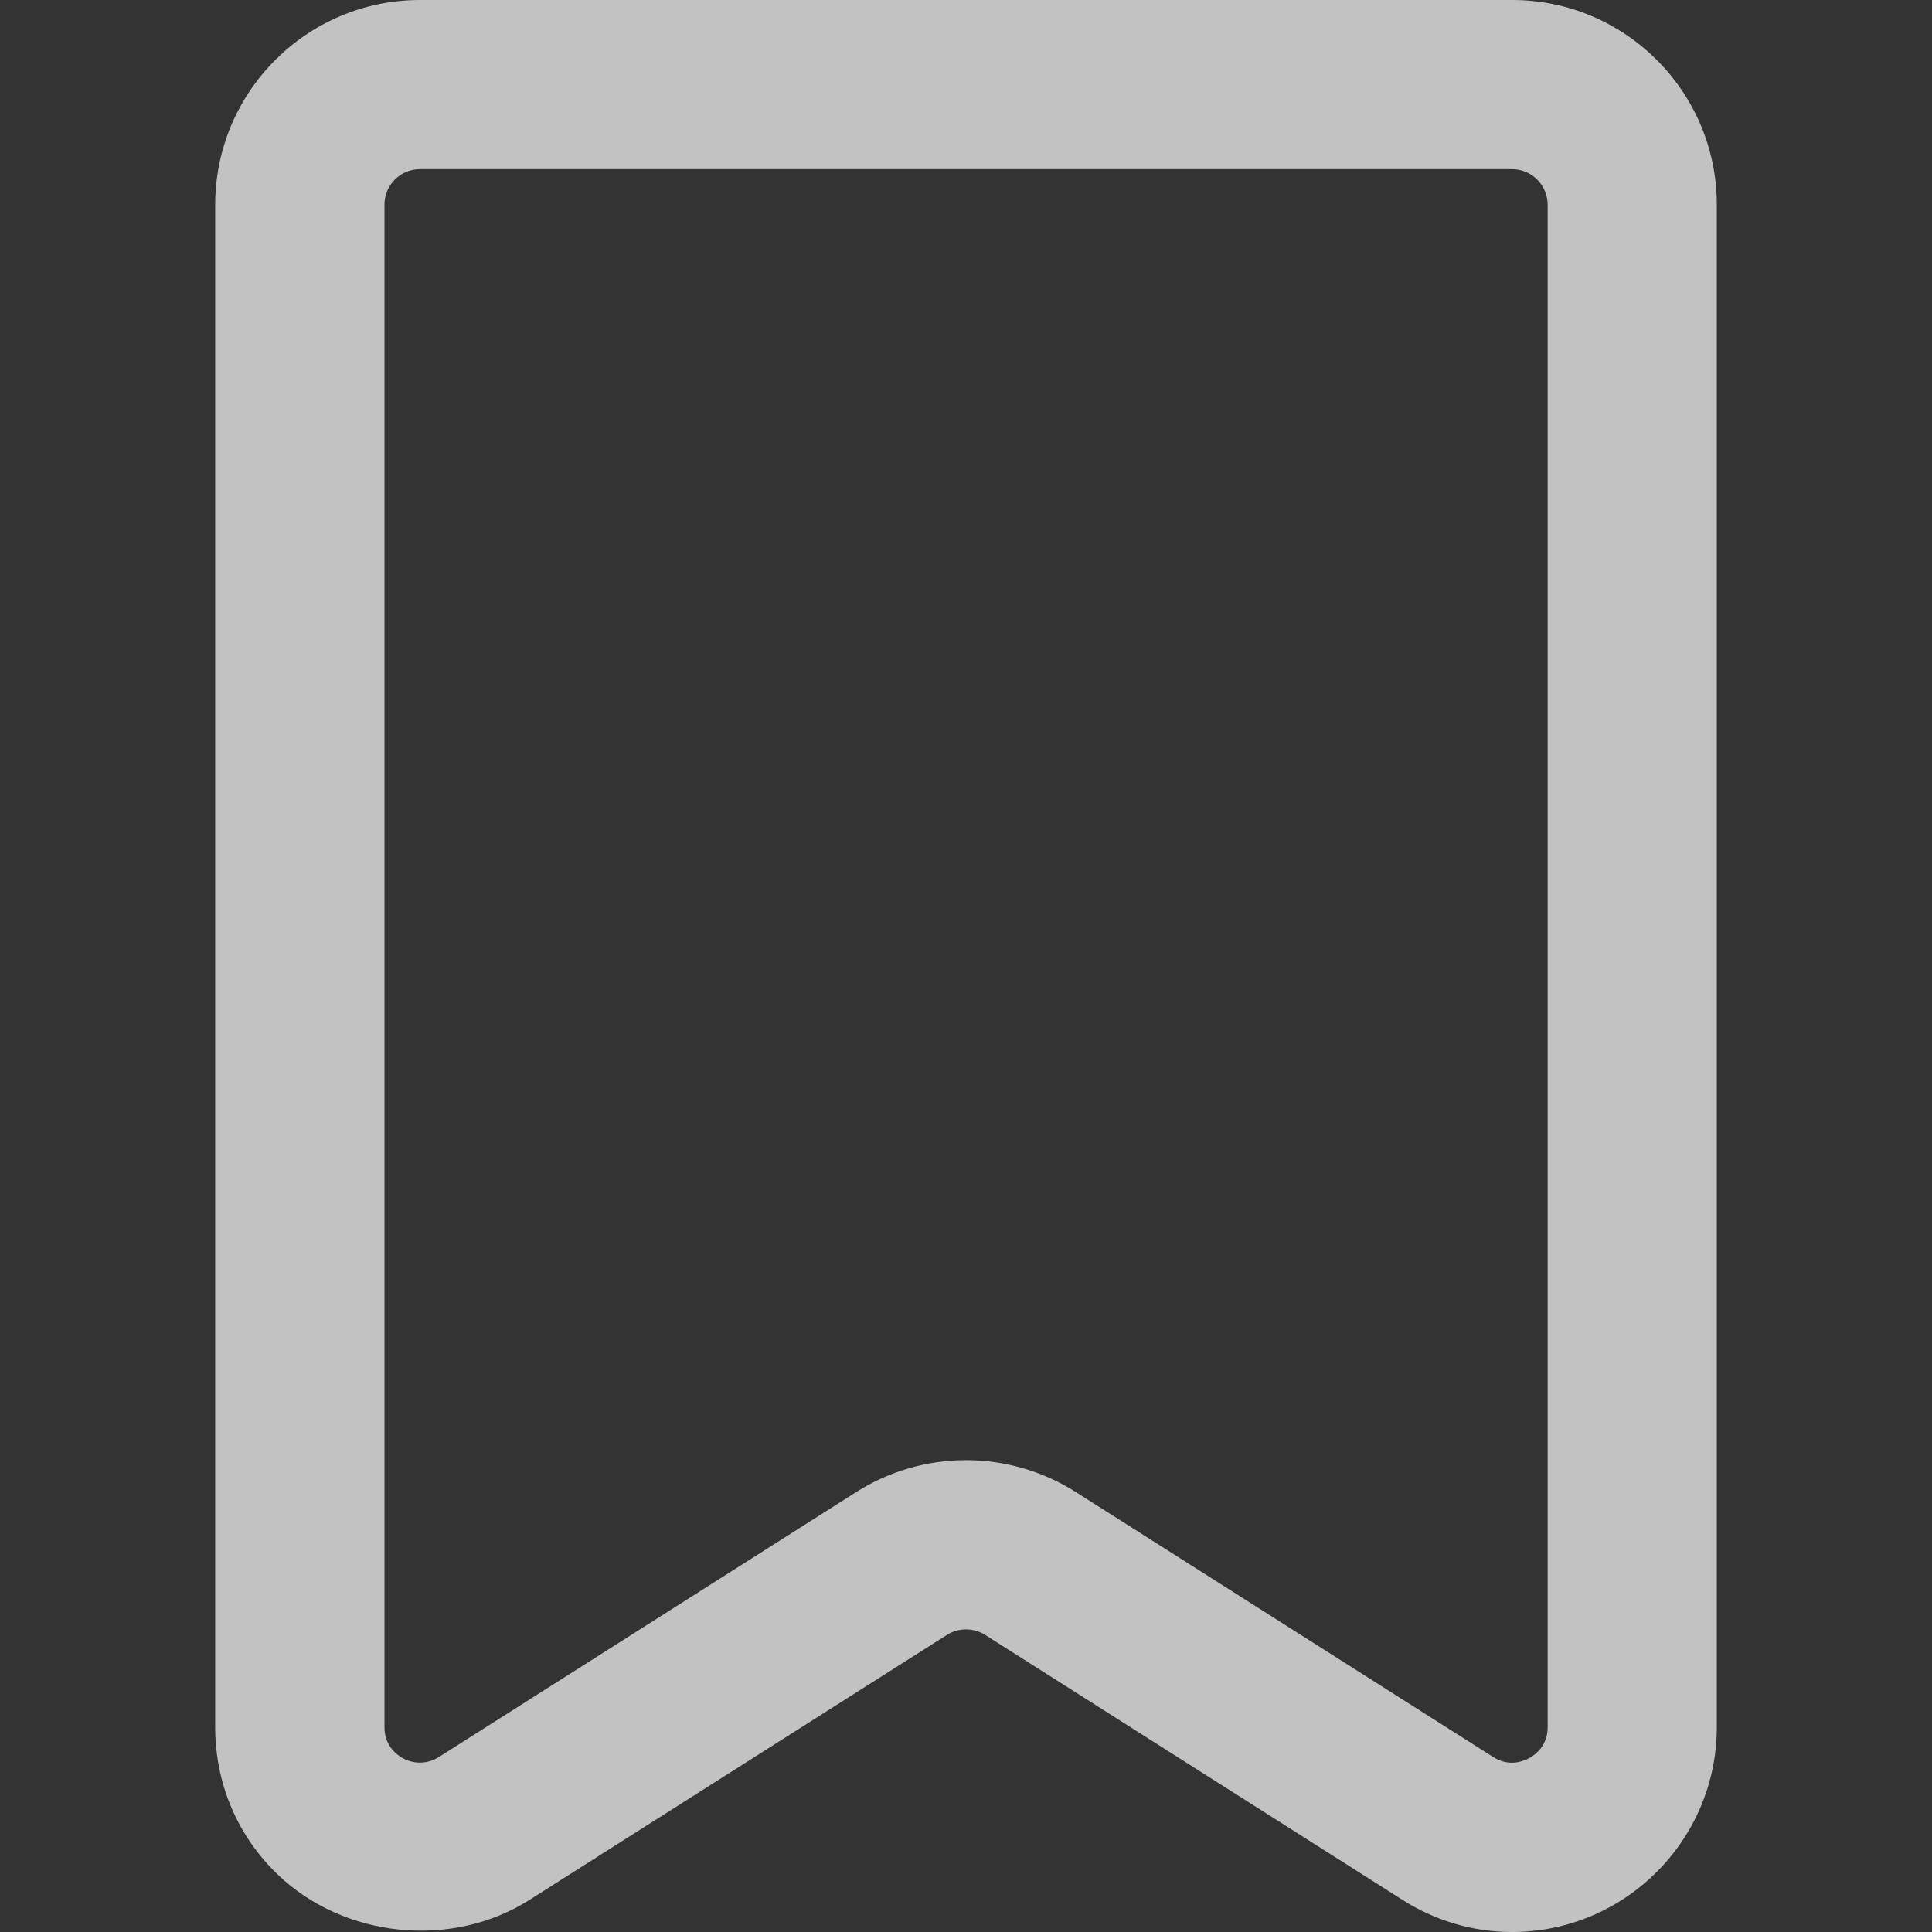 <svg width="18" height="18" viewBox="0 0 18 18" fill="none" xmlns="http://www.w3.org/2000/svg">
<rect x="0" y="0" width="18" height="18" fill="#333333" stroke="none"/>
<g id="bookmark (1) 10" opacity="0.7" clip-path="url(#clip0_198_2434)">
<g id="Group">
<path id="Vector" d="M14.086 18C13.727 18 13.375 17.897 13.067 17.701L9.177 15.231C9.07 15.164 8.929 15.164 8.824 15.231L4.933 17.701C4.207 18.162 3.206 18.055 2.591 17.468C2.213 17.107 2.005 16.619 2.005 16.092V1.906C2.006 0.855 2.861 0 3.912 0H14.089C15.14 0 15.995 0.855 15.995 1.906V16.092C15.995 17.144 15.139 18 14.086 18ZM9 13.604C9.363 13.604 9.717 13.707 10.023 13.901L13.912 16.37C13.969 16.406 14.026 16.423 14.087 16.423C14.221 16.423 14.419 16.318 14.419 16.092V1.906C14.418 1.724 14.27 1.576 14.089 1.576H3.912C3.73 1.576 3.582 1.724 3.582 1.906V16.092C3.582 16.187 3.615 16.265 3.681 16.328C3.789 16.431 3.953 16.456 4.089 16.37L7.979 13.9C8.284 13.707 8.638 13.604 9 13.604Z" fill="white"/>
</g>
</g>
<defs>
<clipPath id="clip0_198_2434">
<rect width="18" height="18" fill="white"/>
</clipPath>
</defs>
</svg>
